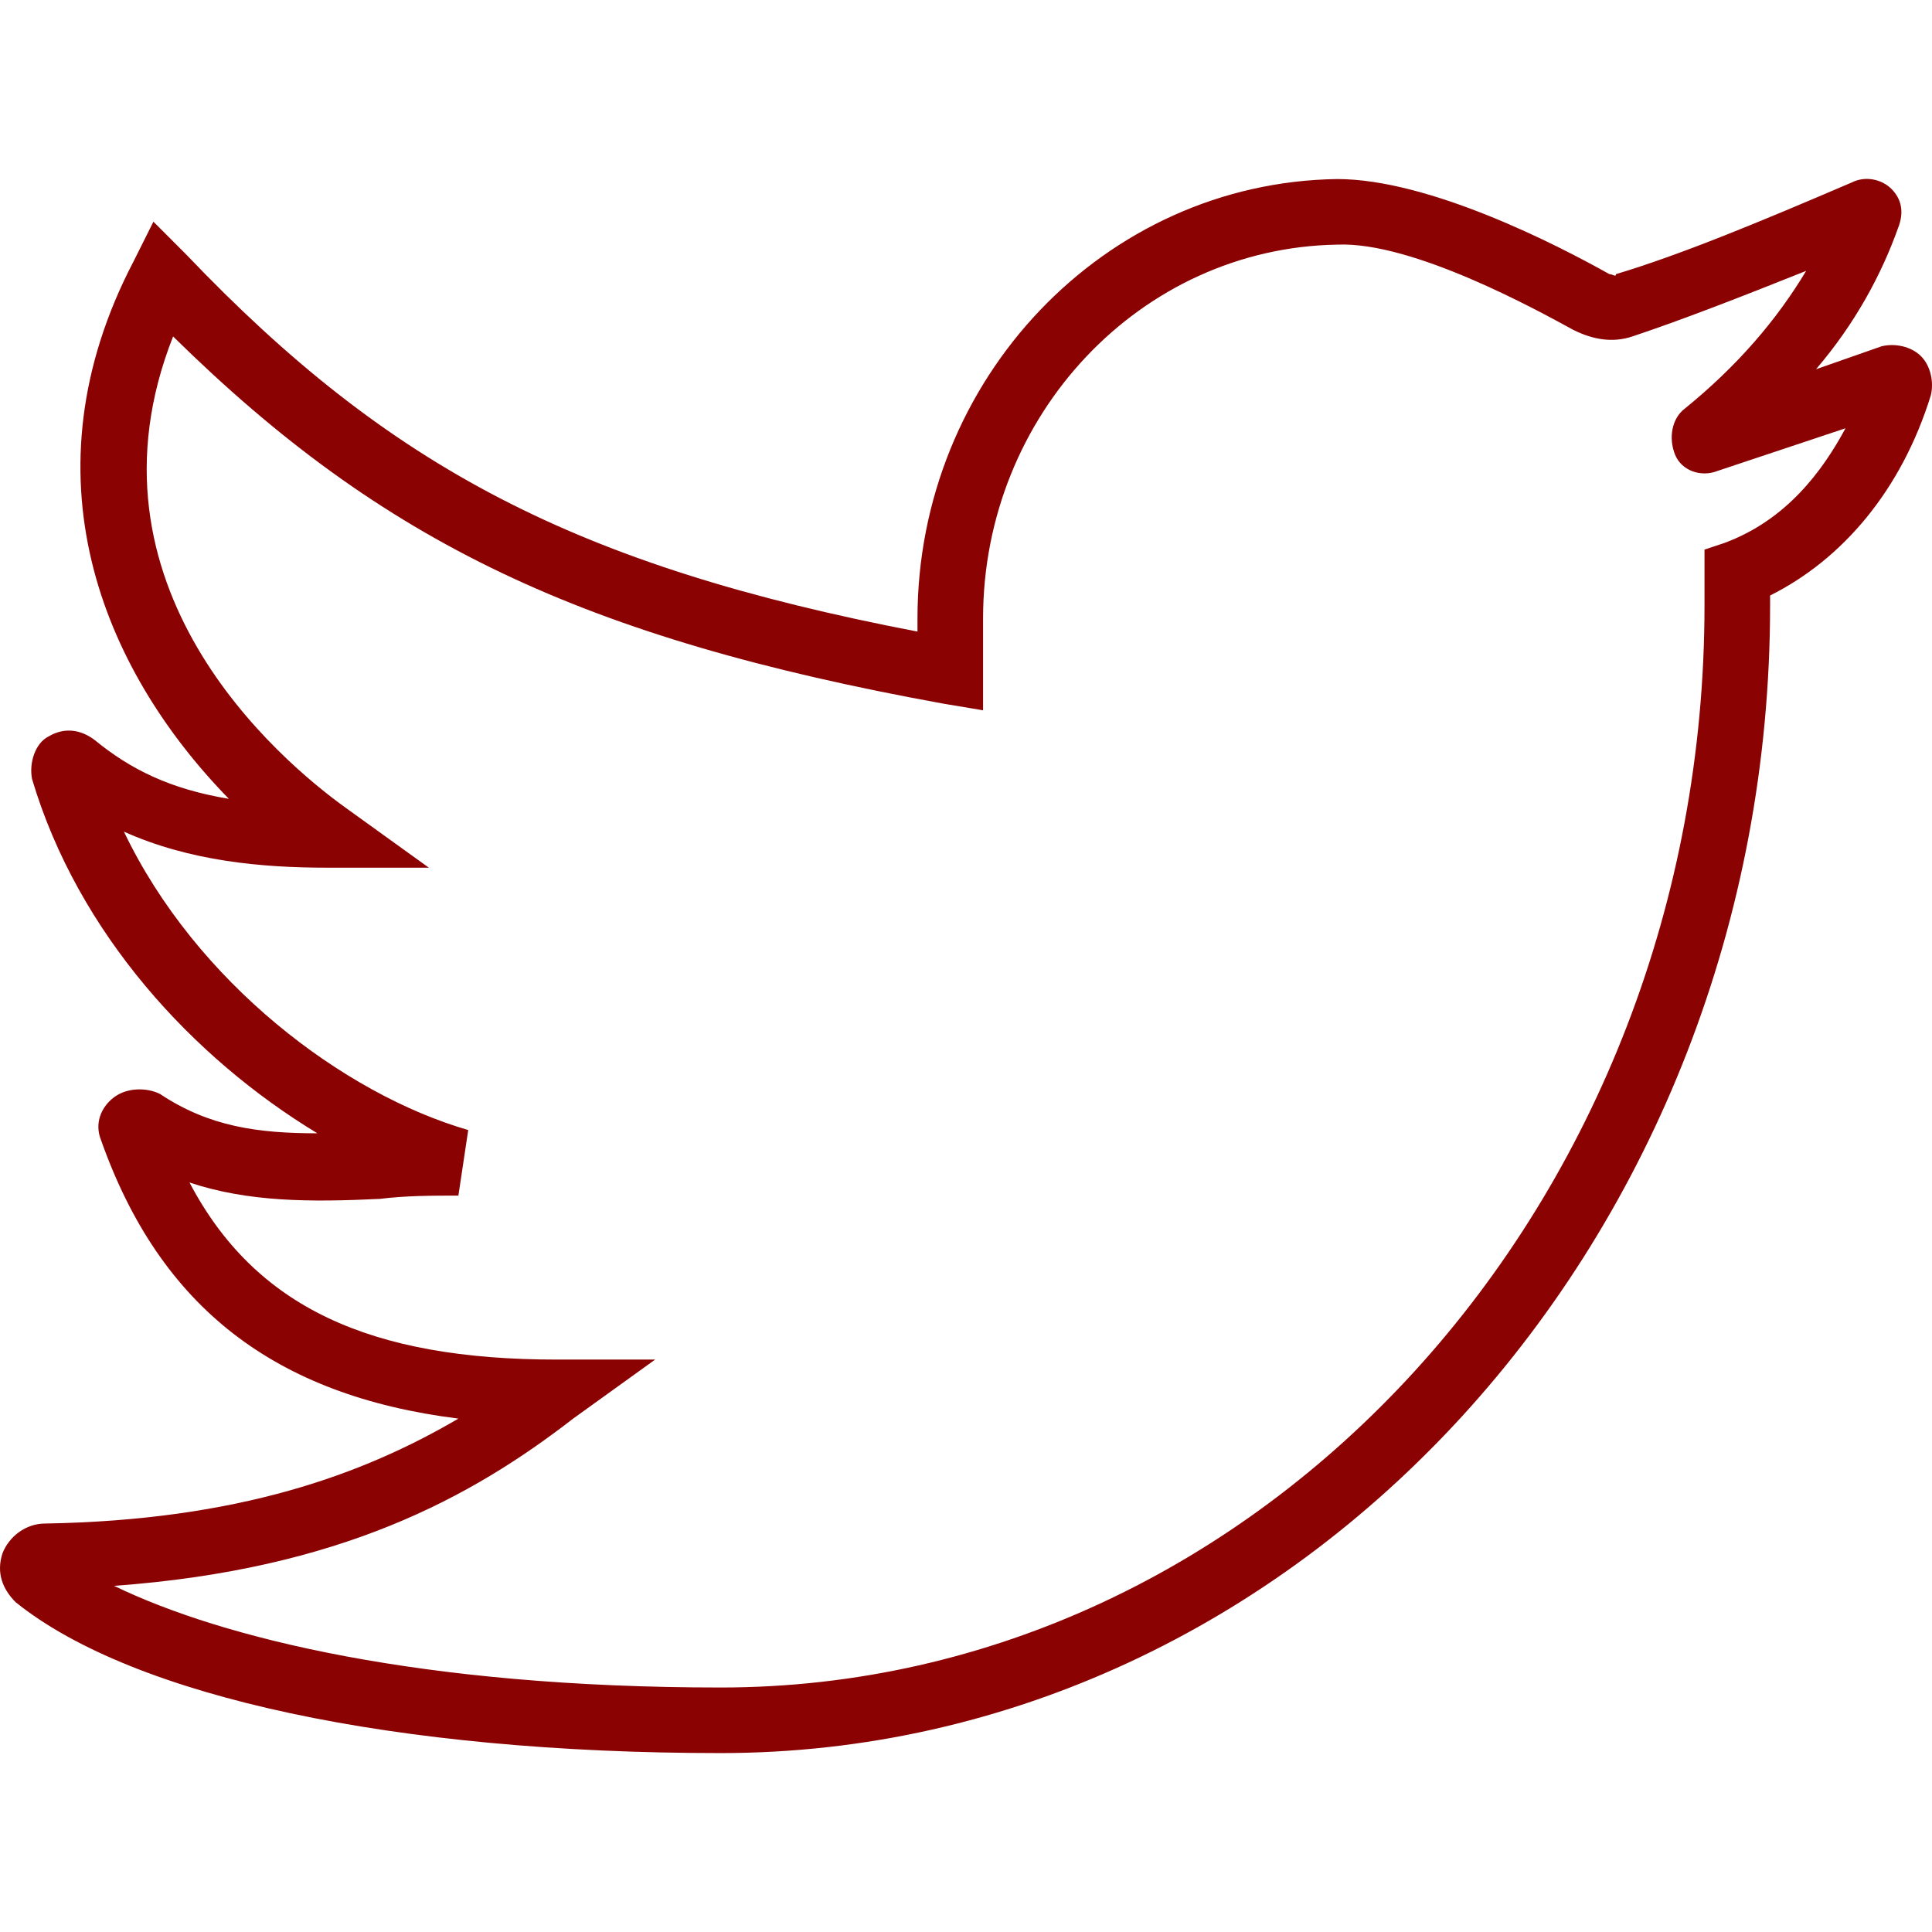 <!DOCTYPE svg PUBLIC "-//W3C//DTD SVG 1.1//EN" "http://www.w3.org/Graphics/SVG/1.1/DTD/svg11.dtd">
<!-- Uploaded to: SVG Repo, www.svgrepo.com, Transformed by: SVG Repo Mixer Tools -->
<svg fill="#8B0203" height="800px" width="800px" version="1.1" id="Layer_1" xmlns="http://www.w3.org/2000/svg" xmlns:xlink="http://www.w3.org/1999/xlink" viewBox="0 0 511.271 511.271" xml:space="preserve">
<g id="SVGRepo_bgCarrier" stroke-width="0"/>
<g id="SVGRepo_tracerCarrier" stroke-linecap="round" stroke-linejoin="round"/>
<g id="SVGRepo_iconCarrier"> <g> <g> <path d="M508.342,94.243c-2.603-2.603-6.942-3.471-10.414-2.603l-17.356,6.075c10.414-12.149,17.356-25.166,21.695-37.315 c1.736-4.339,0.868-7.81-1.736-10.414c-2.603-2.603-6.942-3.471-10.414-1.736c-24.298,10.414-45.125,19.092-62.481,24.298 c0,0.868-0.868,0-1.736,0c-13.885-7.81-47.729-25.166-72.027-25.166c-61.614,0.868-111.078,52.936-111.078,116.285v3.471 c-90.251-17.356-139.715-43.39-193.519-99.797L40.6,58.663l-5.207,10.414c-29.505,56.407-8.678,107.607,25.166,142.319 c-15.62-2.603-26.034-7.81-35.58-15.62c-3.471-2.603-7.81-3.471-12.149-0.868c-3.471,1.736-5.207,6.942-4.339,11.281 c12.149,40.786,42.522,73.763,75.498,93.722c-15.62,0-28.637-1.736-41.654-10.414c-3.471-1.736-8.678-1.736-12.149,0.868 s-5.207,6.942-3.471,11.281c15.62,44.258,45.993,67.688,94.59,73.763c-25.166,14.753-58.142,26.902-109.342,27.77 c-5.207,0-9.546,3.471-11.281,7.81c-1.736,5.207,0,9.546,3.471,13.017c31.241,25.166,100.664,39.919,186.576,39.919 c152.732,0,277.695-136.244,277.695-303.729v-2.603c19.092-9.546,34.712-27.77,42.522-52.936 C511.813,101.185,510.945,96.846,508.342,94.243z M456.274,143.707l-5.207,1.736v14.753 c0,157.939-117.153,286.373-260.339,286.373c-78.97,0-131.905-13.017-160.542-26.902c59.878-4.339,94.59-23.431,121.492-44.258 l21.695-15.62h-26.034c-49.464,0-79.837-13.885-97.193-46.861c15.62,5.207,32.108,5.207,50.332,4.339 c6.942-0.868,13.885-0.868,20.827-0.868l2.603-17.356c-32.976-9.546-72.027-39.051-91.119-78.969 c17.356,7.81,36.447,9.546,53.803,9.546h26.902L91.8,213.999c-18.224-13.017-72.027-59.01-45.993-124.963 c55.539,54.671,108.475,79.837,203.932,97.193l10.414,1.736v-24.298c0-53.803,41.654-98.061,93.722-98.929 c19.959-0.868,52.936,17.356,62.481,22.563c5.207,2.603,10.414,3.471,15.62,1.736c13.017-4.339,28.637-10.414,45.993-17.356 c-7.81,13.017-18.224,25.166-32.108,36.448c-3.471,2.603-4.339,7.81-2.603,12.149c1.736,4.339,6.942,6.075,11.281,4.339 l33.844-11.281C482.308,124.616,472.762,137.633,456.274,143.707z"/> </g> </g> </g>
</svg>